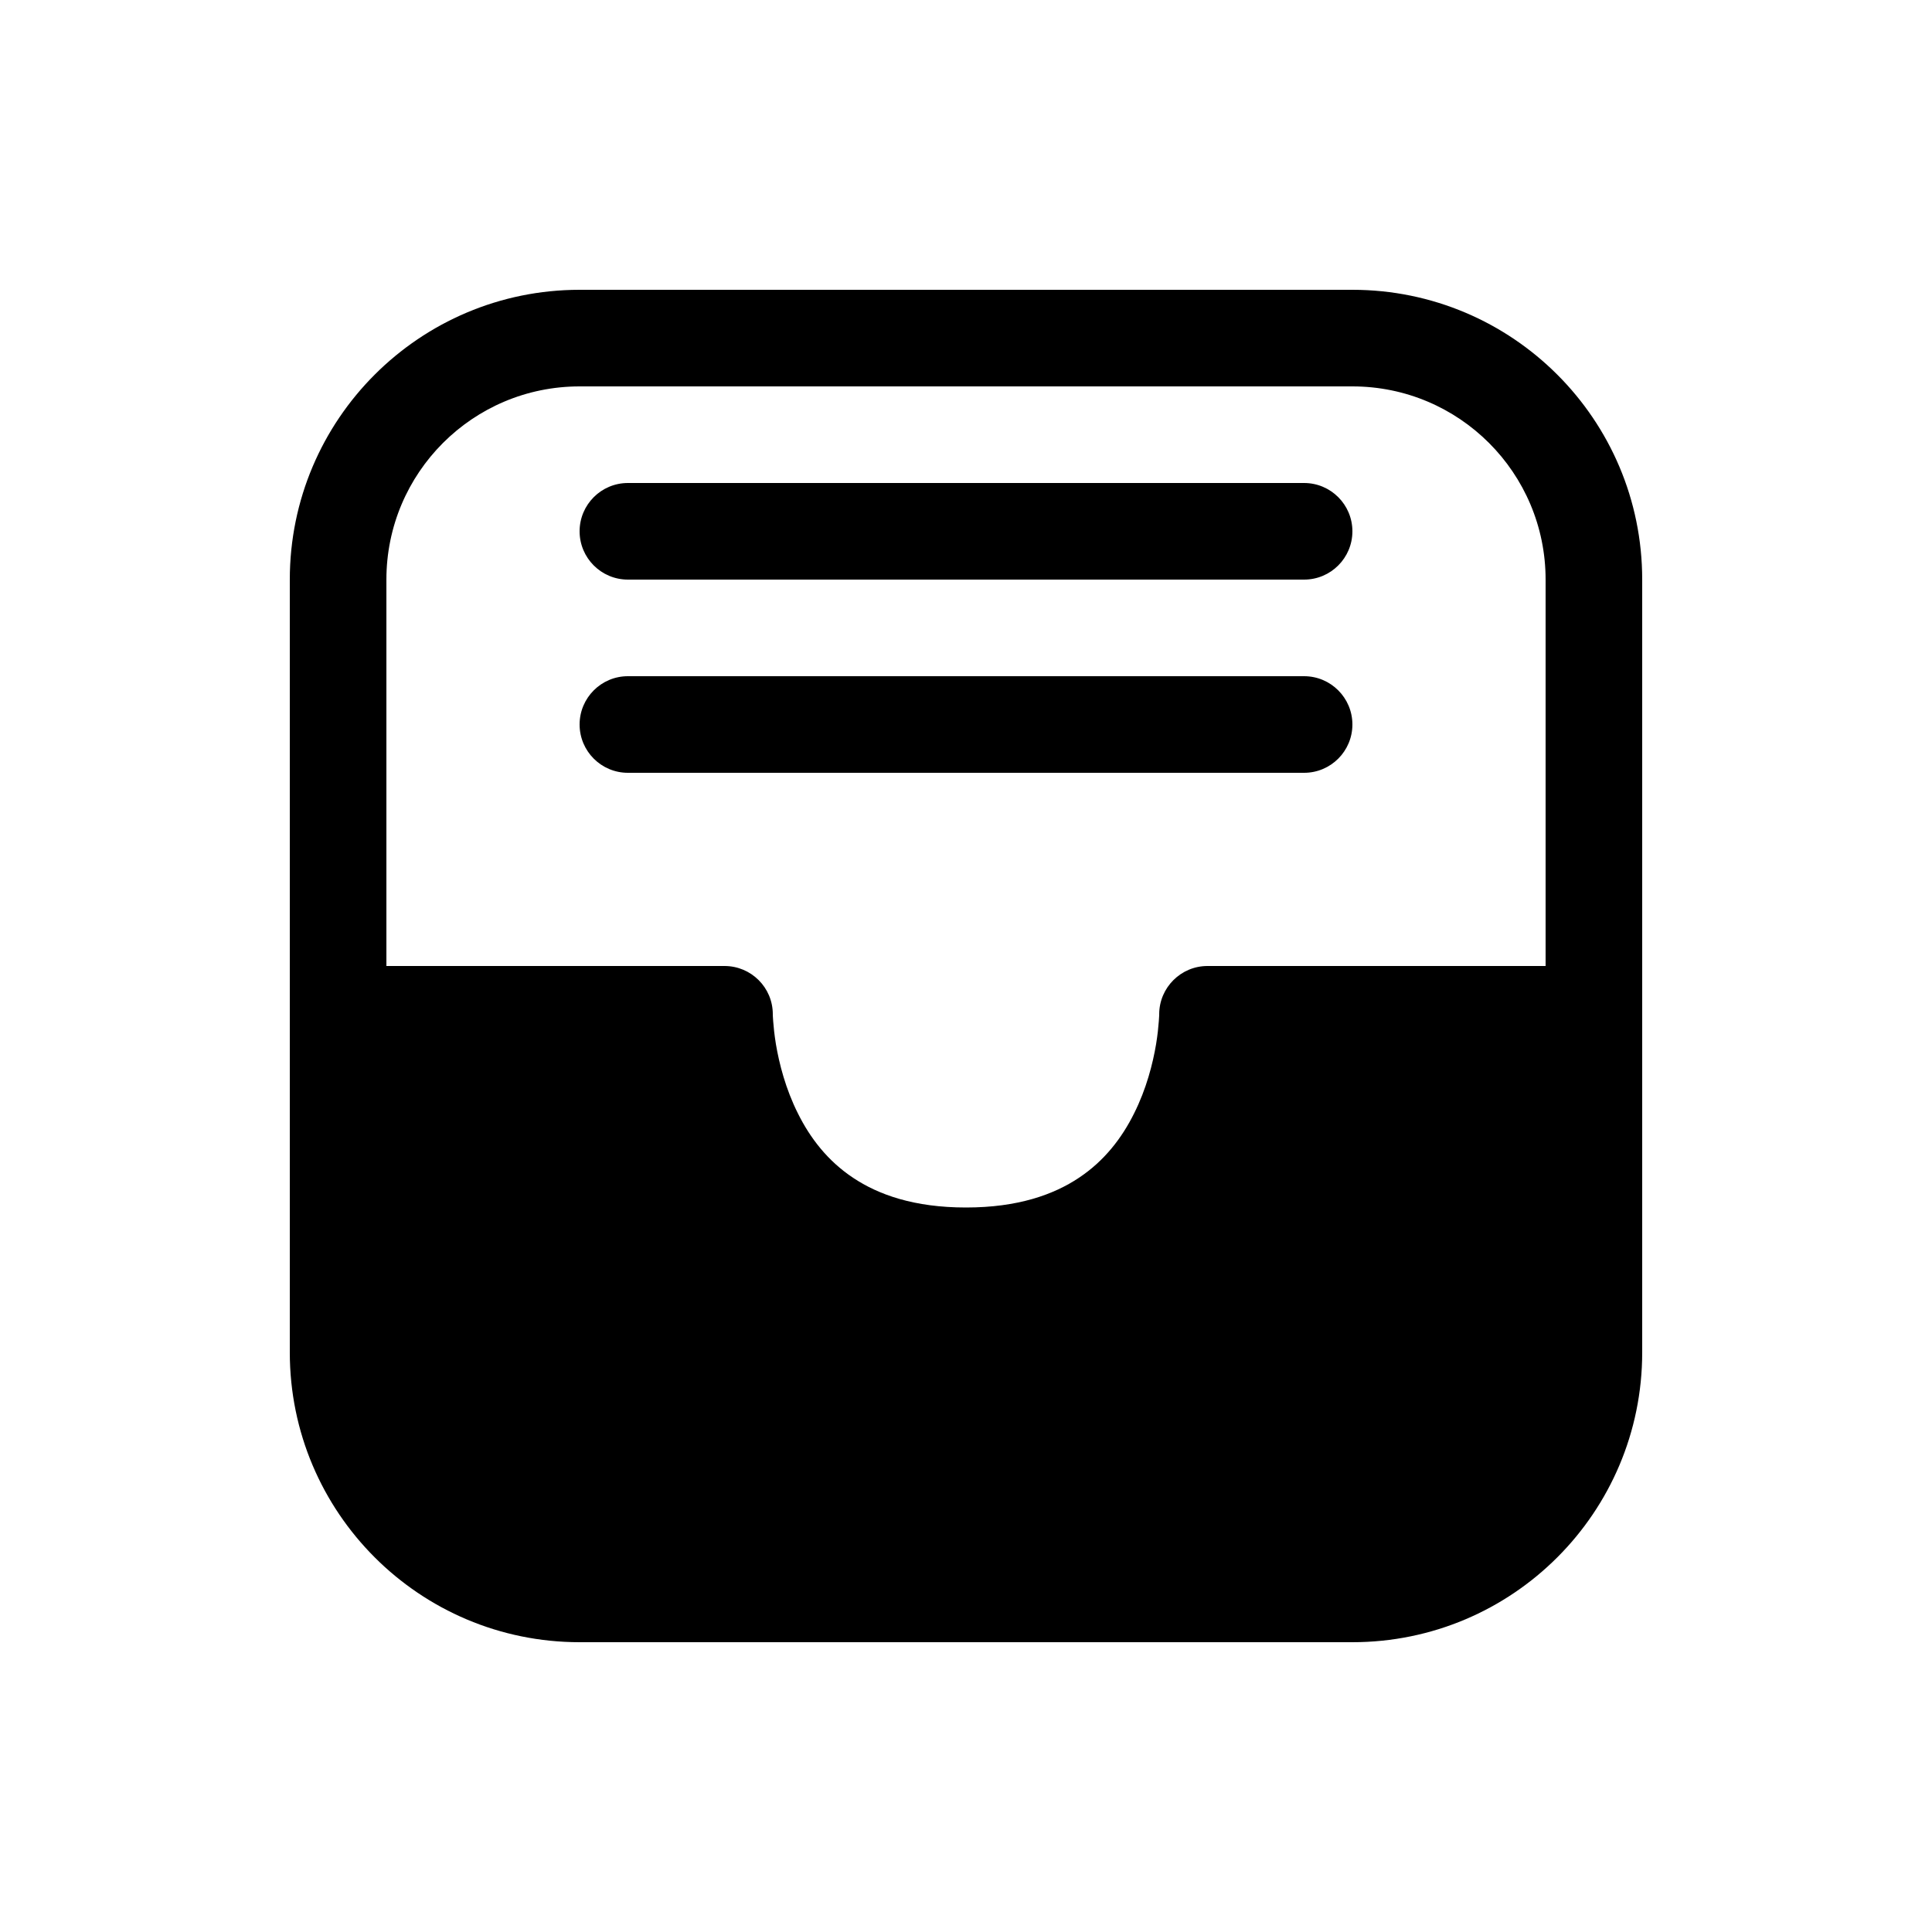 <svg xmlns="http://www.w3.org/2000/svg" viewBox="0 0 20 20" fill="none"><path d="M6 5.5C6 5.224 6.224 5 6.5 5H13.5C13.776 5 14 5.224 14 5.5C14 5.776 13.776 6 13.5 6H6.5C6.224 6 6 5.776 6 5.5ZM6 7.5C6 7.224 6.224 7 6.5 7H13.5C13.776 7 14 7.224 14 7.5C14 7.776 13.776 8 13.5 8H6.5C6.224 8 6 7.776 6 7.5ZM3 6C3 4.343 4.343 3 6 3H14C15.657 3 17 4.343 17 6V14C17 15.657 15.657 17 14 17H6C4.343 17 3 15.657 3 14V6ZM4 10H7.5C7.776 10 8 10.223 8 10.499L8 10.511C8.001 10.524 8.002 10.544 8.004 10.572C8.008 10.627 8.016 10.709 8.032 10.808C8.066 11.01 8.132 11.271 8.26 11.526C8.386 11.78 8.568 12.018 8.832 12.193C9.093 12.367 9.462 12.5 10 12.5C10.537 12.5 10.907 12.367 11.168 12.193C11.432 12.018 11.614 11.78 11.74 11.526C11.868 11.271 11.934 11.01 11.968 10.808C11.984 10.709 11.992 10.627 11.996 10.572C11.998 10.544 11.999 10.524 12 10.511L12 10.499L12 10.498C12.001 10.223 12.225 10 12.5 10H16V6C16 4.895 15.105 4 14 4H6C4.895 4 4 4.895 4 6V10ZM8 10.499L8 10.498Z" fill="currentColor"/></svg>